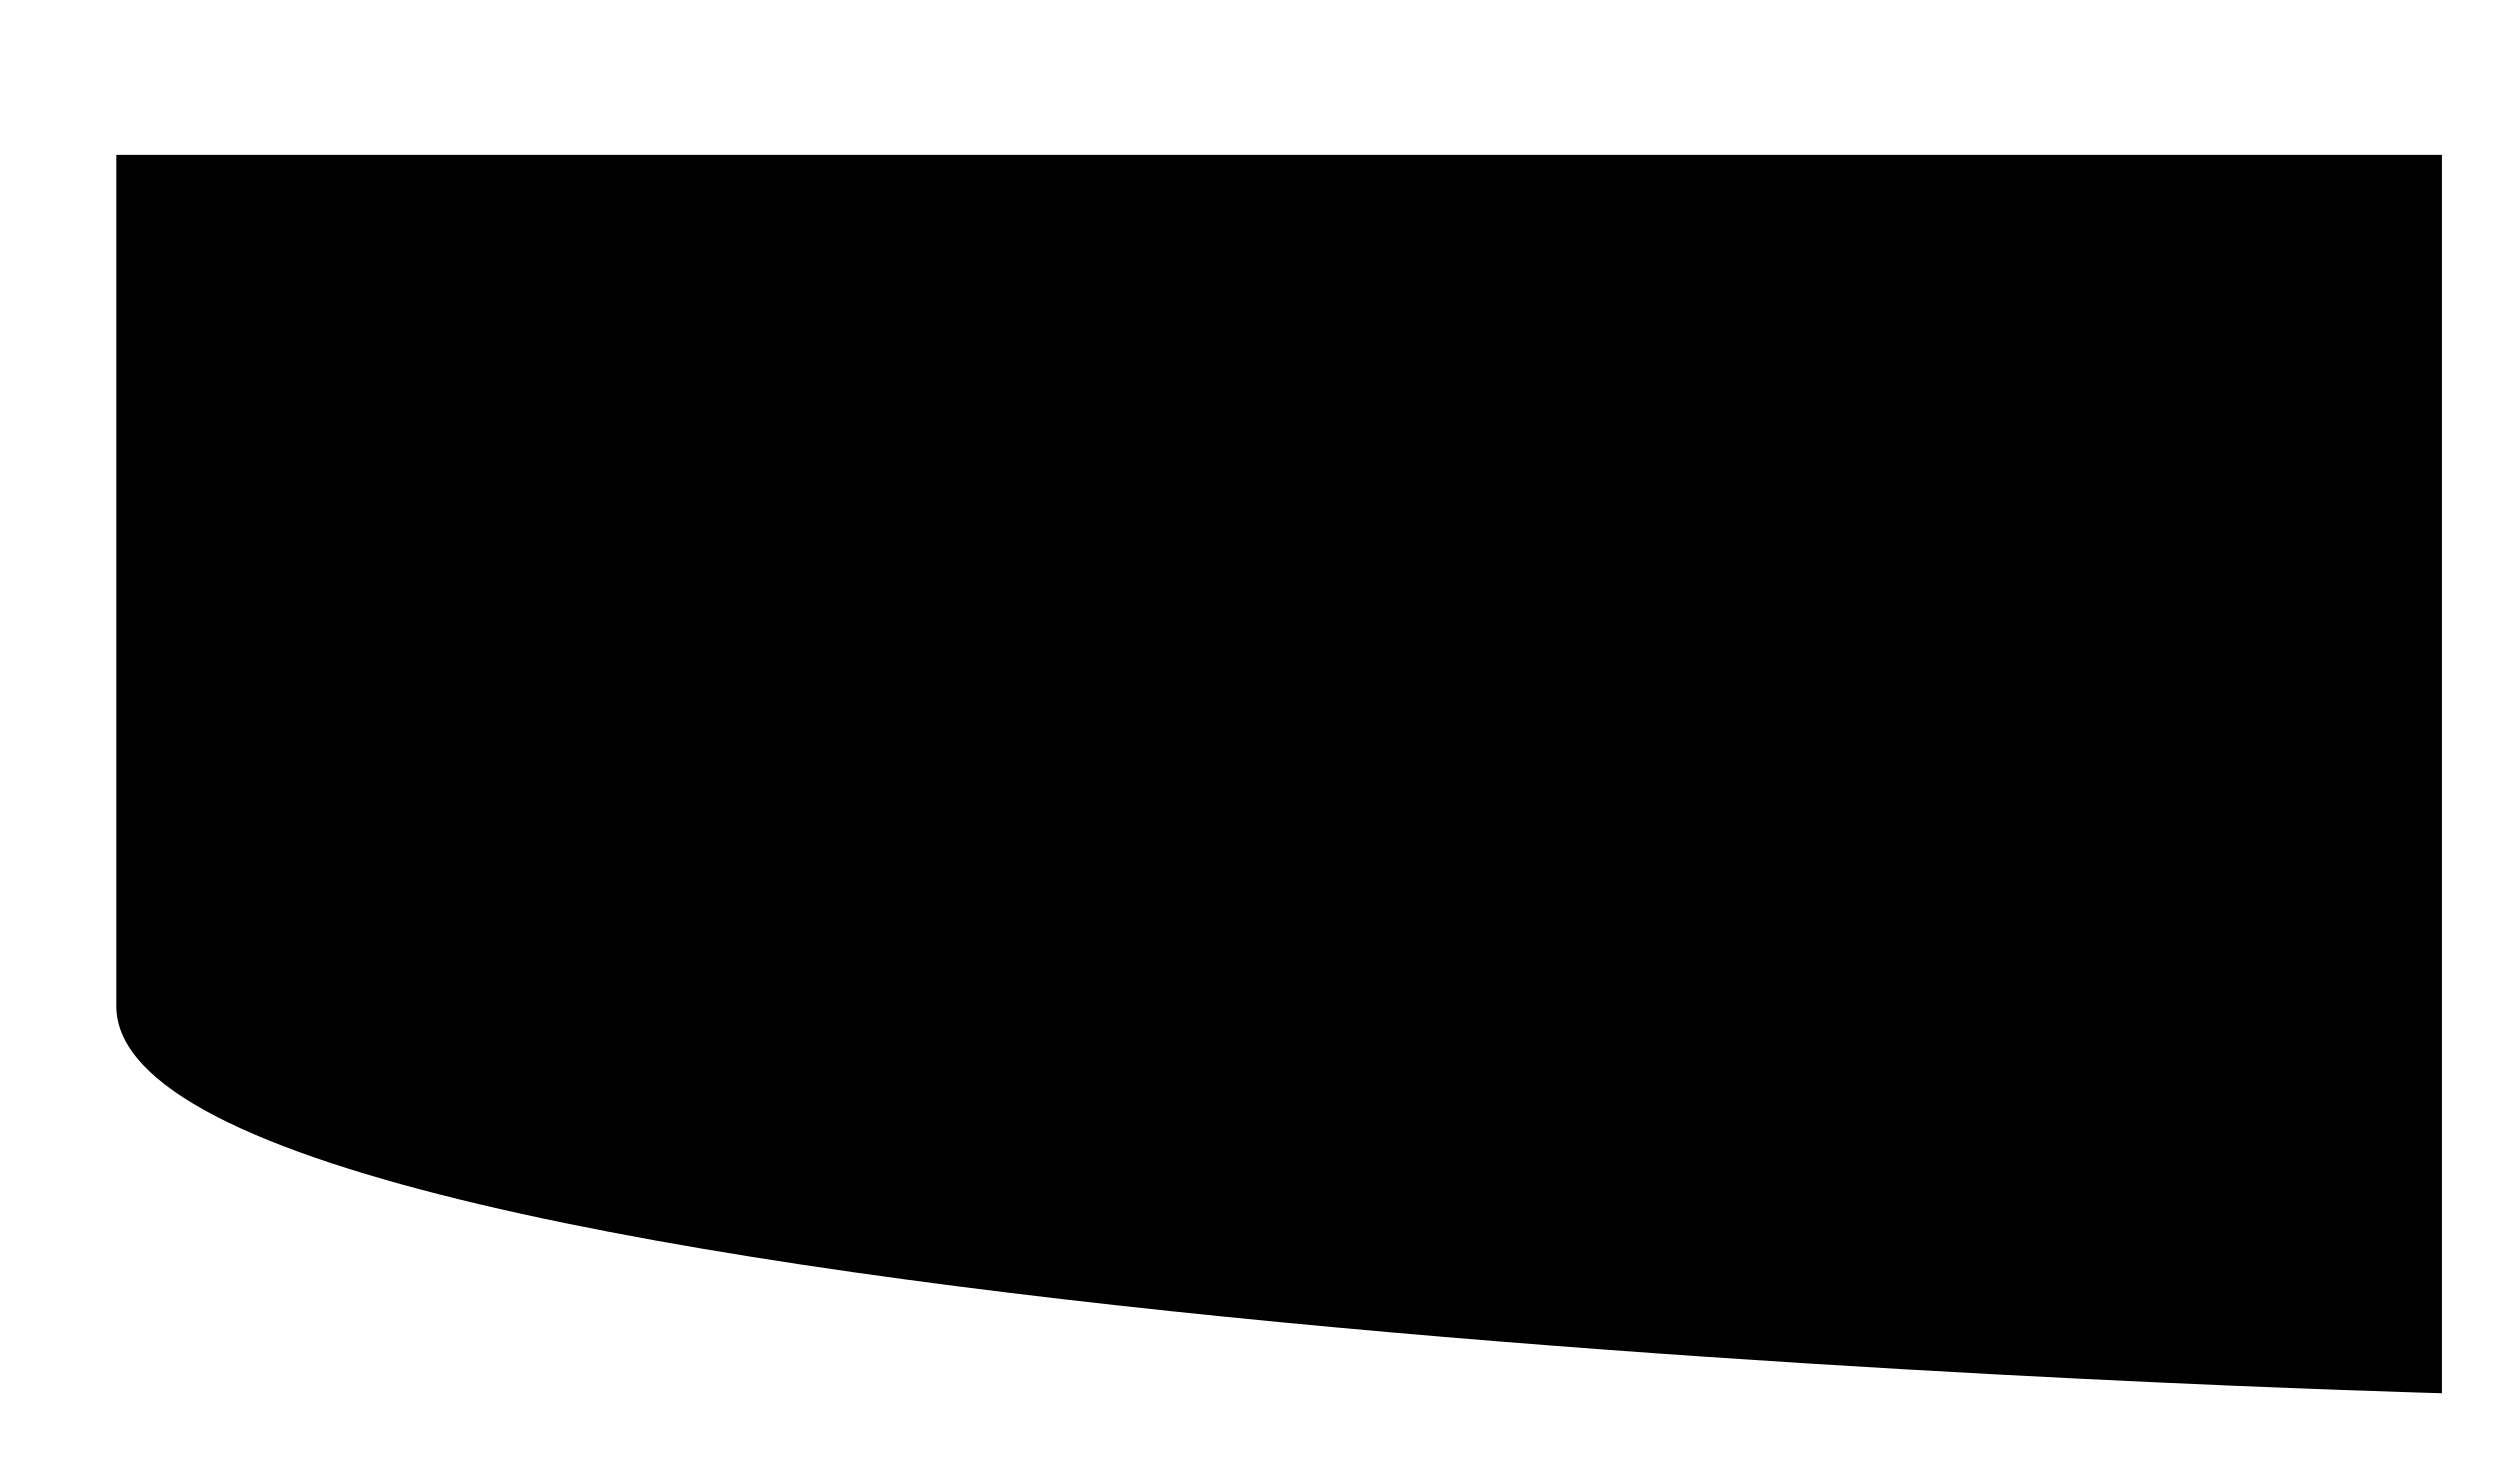 ﻿<?xml version="1.0" encoding="utf-8"?>
<svg version="1.1" xmlns:xlink="http://www.w3.org/1999/xlink" width="17px" height="10px" xmlns="http://www.w3.org/2000/svg">
  <g transform="matrix(1 0 0 1 -994 -742 )">
    <path d="M 0.791 6.842  C 0.791 4.623  0.791 1.053  0.791 1.053  C 0.791 1.053  16.605 1.053  16.605 1.053  C 16.605 1.053  16.605 9.474  16.605 9.474  C 16.605 9.474  0.791 9.061  0.791 6.842  Z " fill-rule="nonzero" fill="#000000" stroke="none" transform="matrix(1 0 0 1 994 742 )" />
  </g>
</svg>